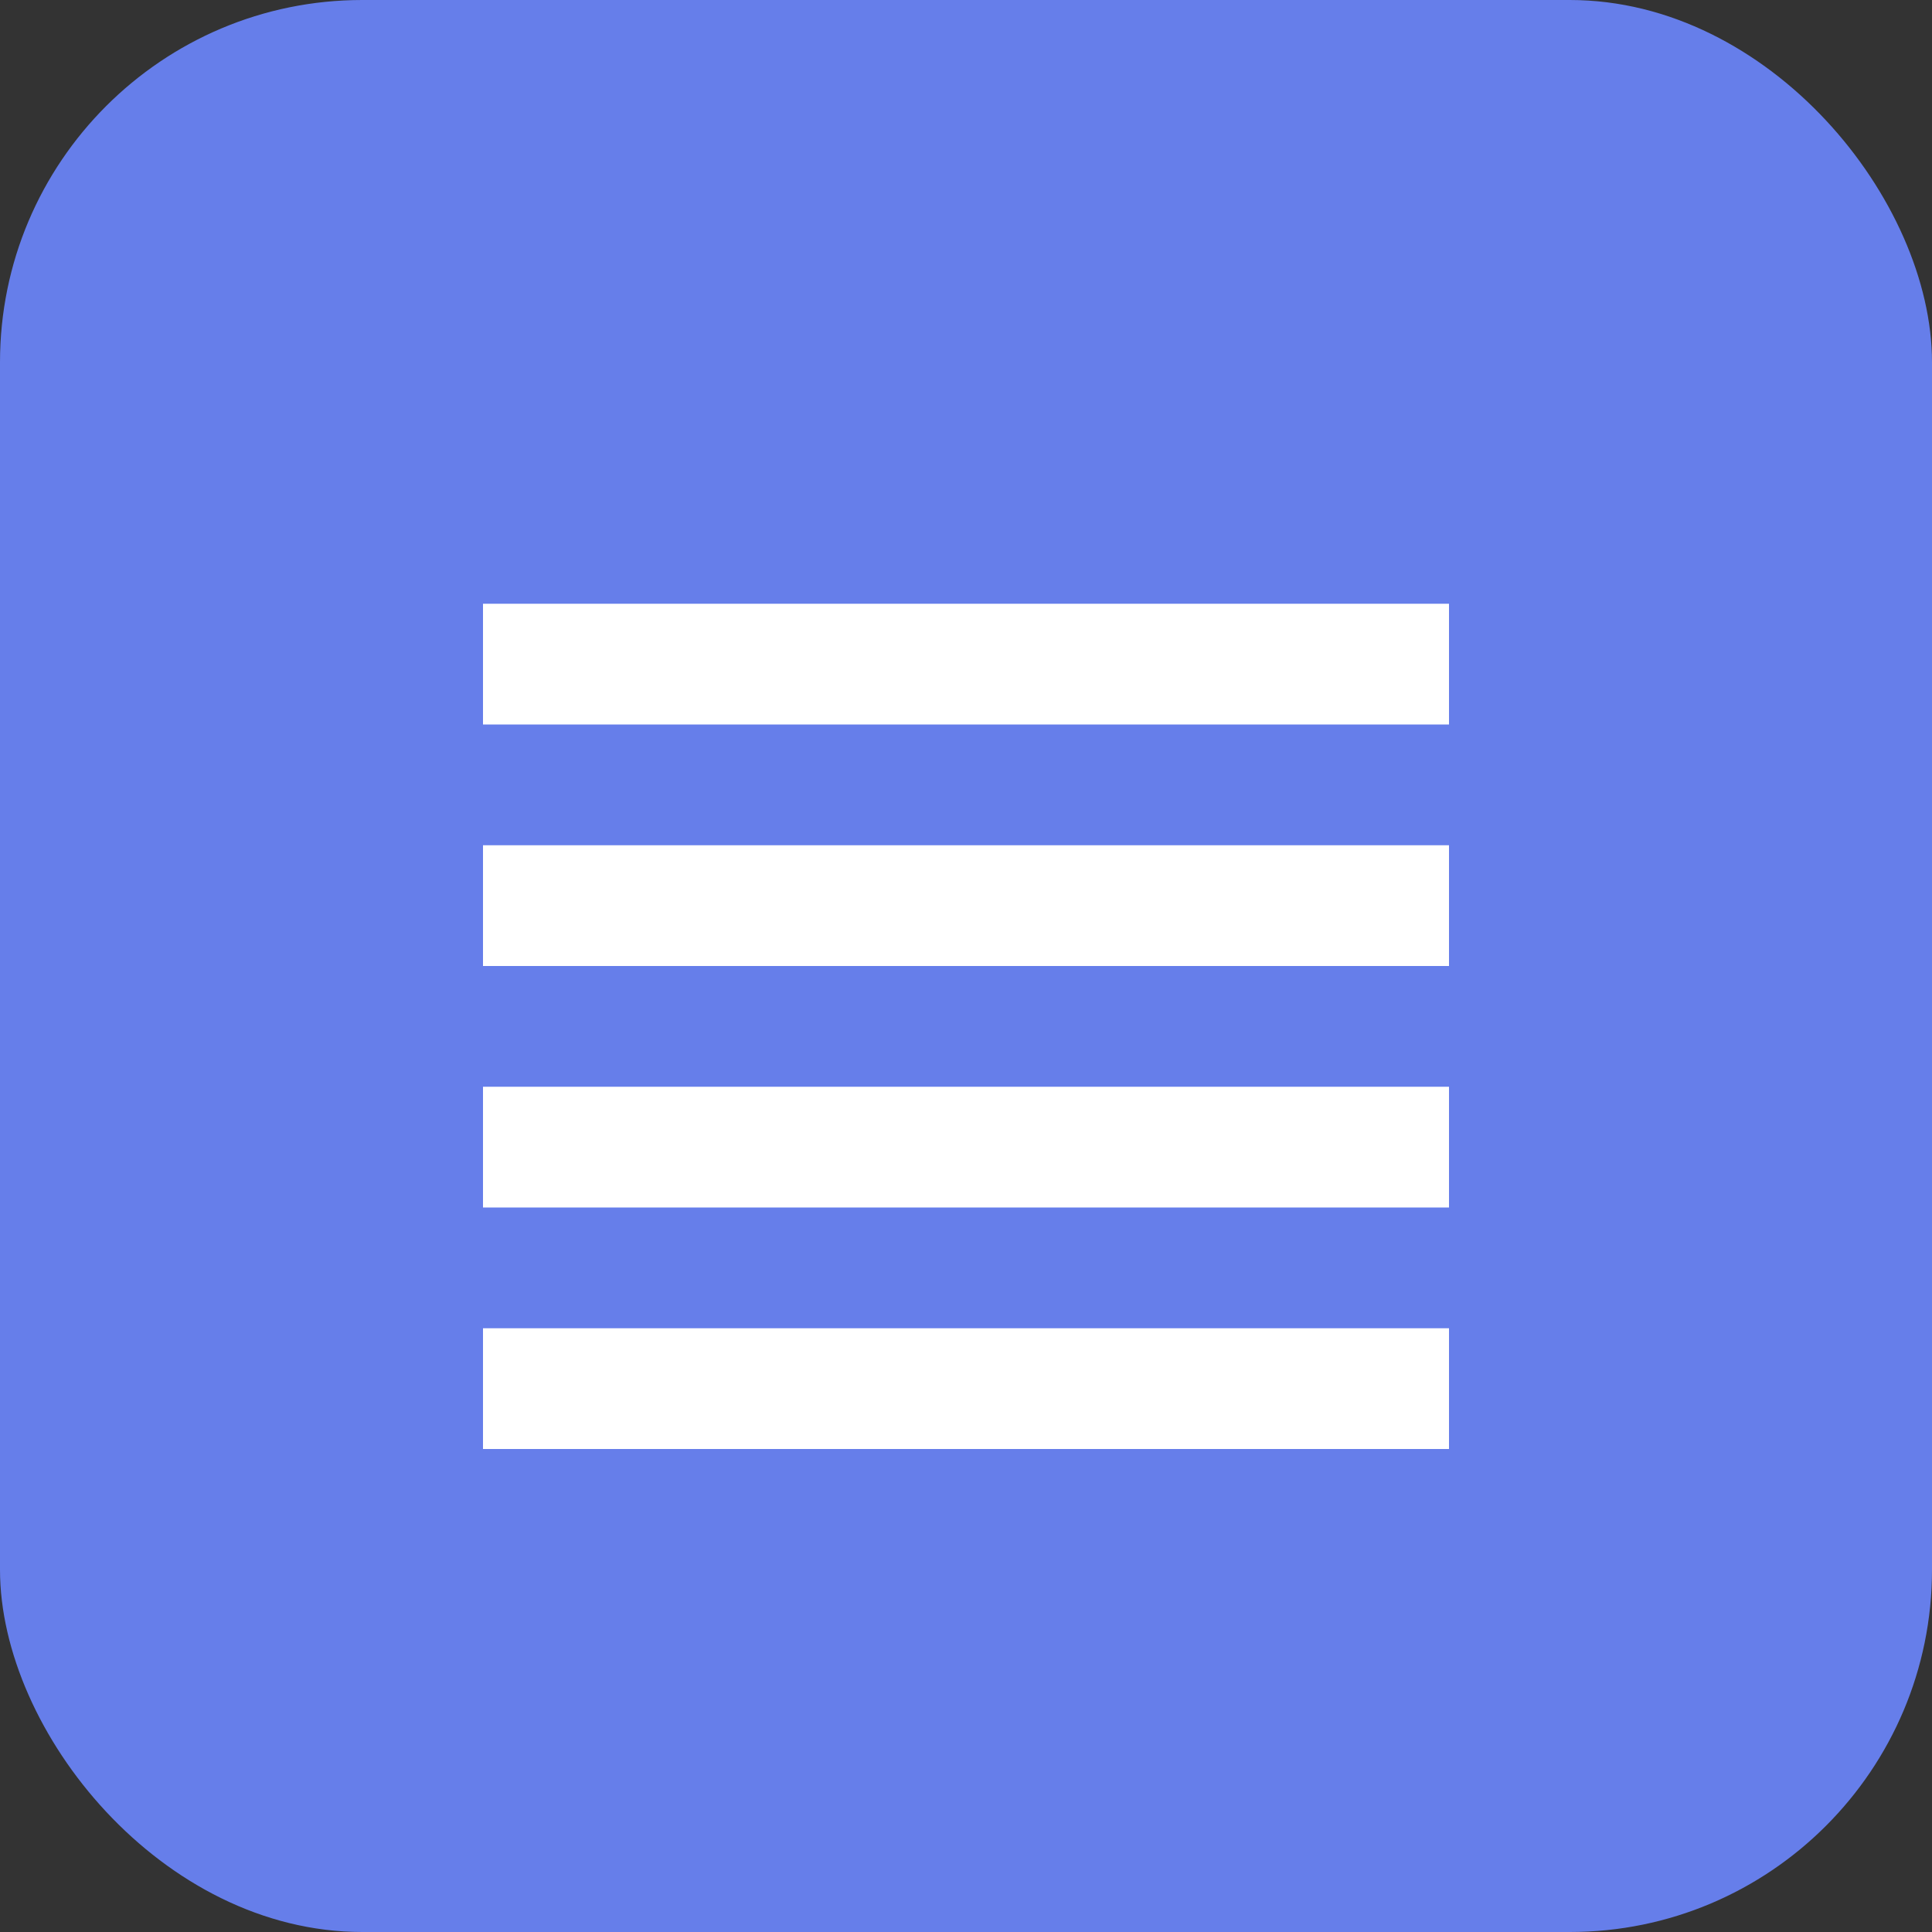 <svg width="32" height="32" viewBox="0 0 32 32" fill="none" xmlns="http://www.w3.org/2000/svg">
<rect x="0" y="0" width="32" height="32" fill="#333333" stroke="none"/>
<rect width="32" height="32" rx="6" fill="#667eea"/>
<path d="M8 10h16v2H8v-2zm0 4h16v2H8v-2zm0 4h16v2H8v-2zm0 4h16v2H8v-2z" fill="white"/>
</svg>
